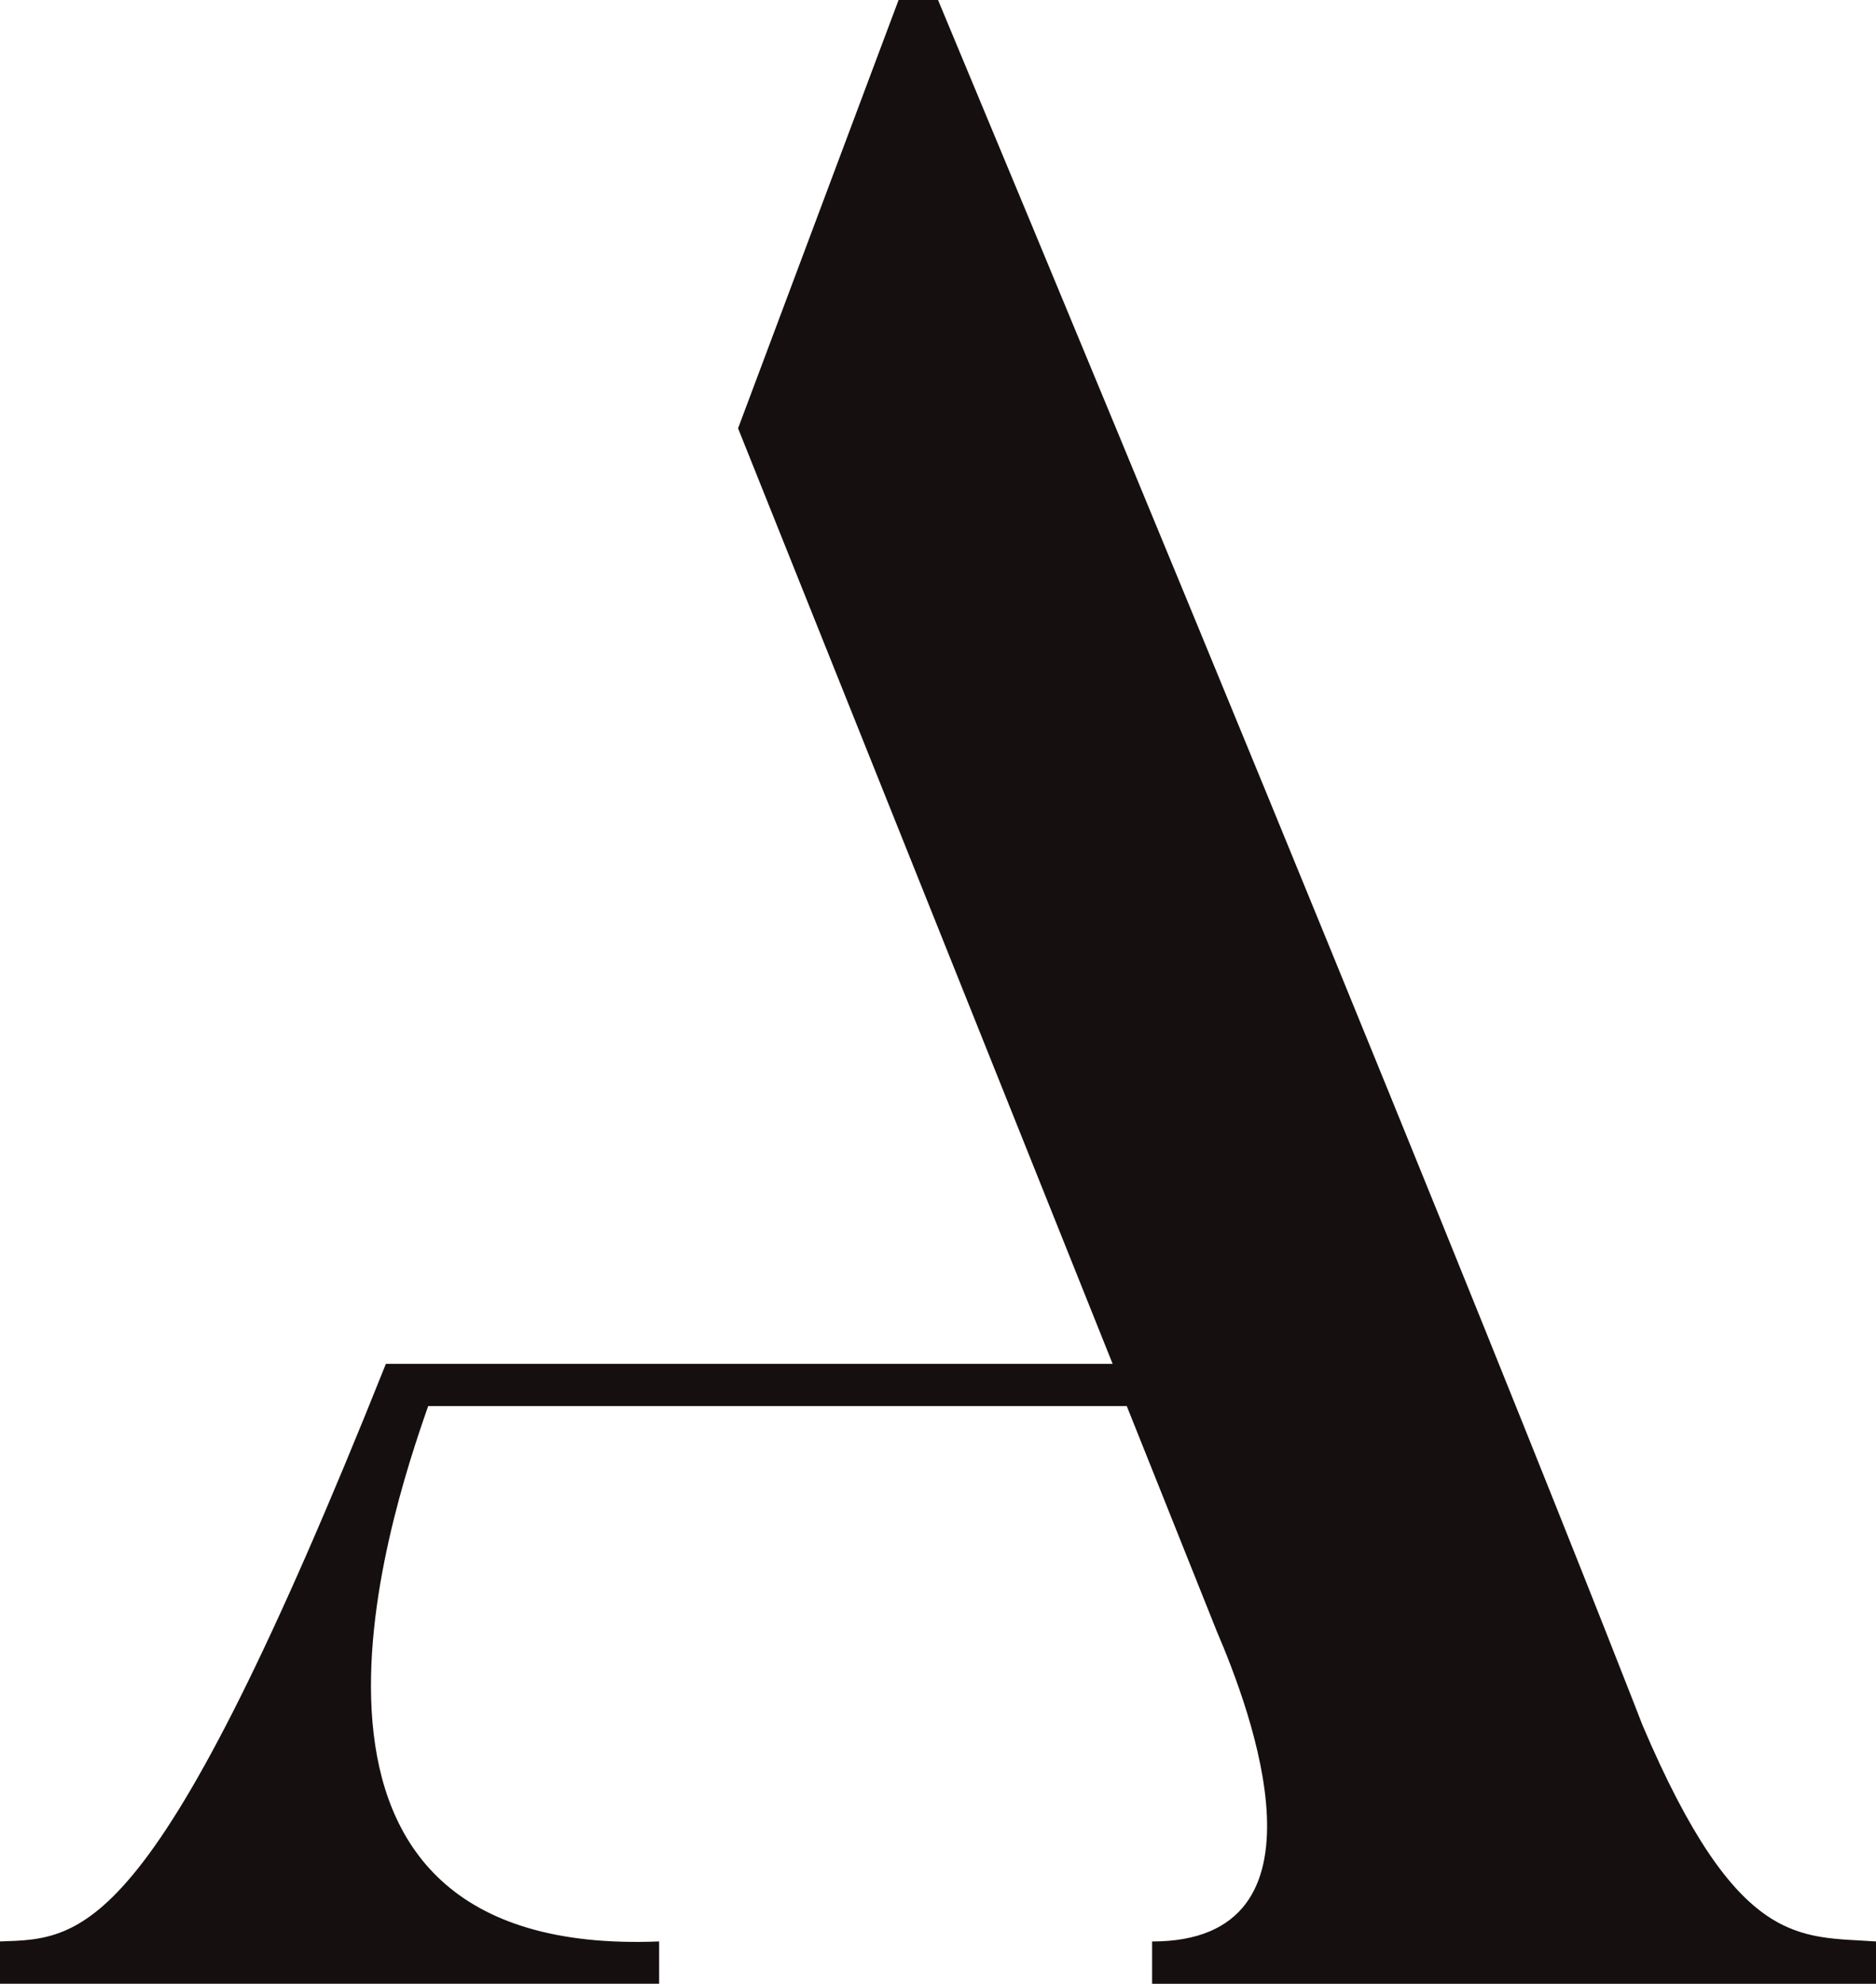 <svg xmlns="http://www.w3.org/2000/svg" id="Capa_2" data-name="Capa 2" viewBox="0 0 484.36 512"><defs><style>      .cls-1 {        fill: #15100f;        stroke-width: 0px;      }    </style></defs><g id="Capa_1-2" data-name="Capa 1"><path class="cls-1" d="m424,445.08S376,320.71,242.19,0h-10.19l-41.44,110.55,96.71,241.46H99.63C40.1,501.08,21.82,500.37,0,501.08v10.92h170.18v-10.92c-107.65,4.36-69.82-109.07-59.63-138.17h180.37l23.26,58.17c8.73,20.36,31.28,80.01-16.72,80.01v10.92h186.9v-10.92c-19.62-1.44-35.64,2.19-60.36-56"></path></g></svg>